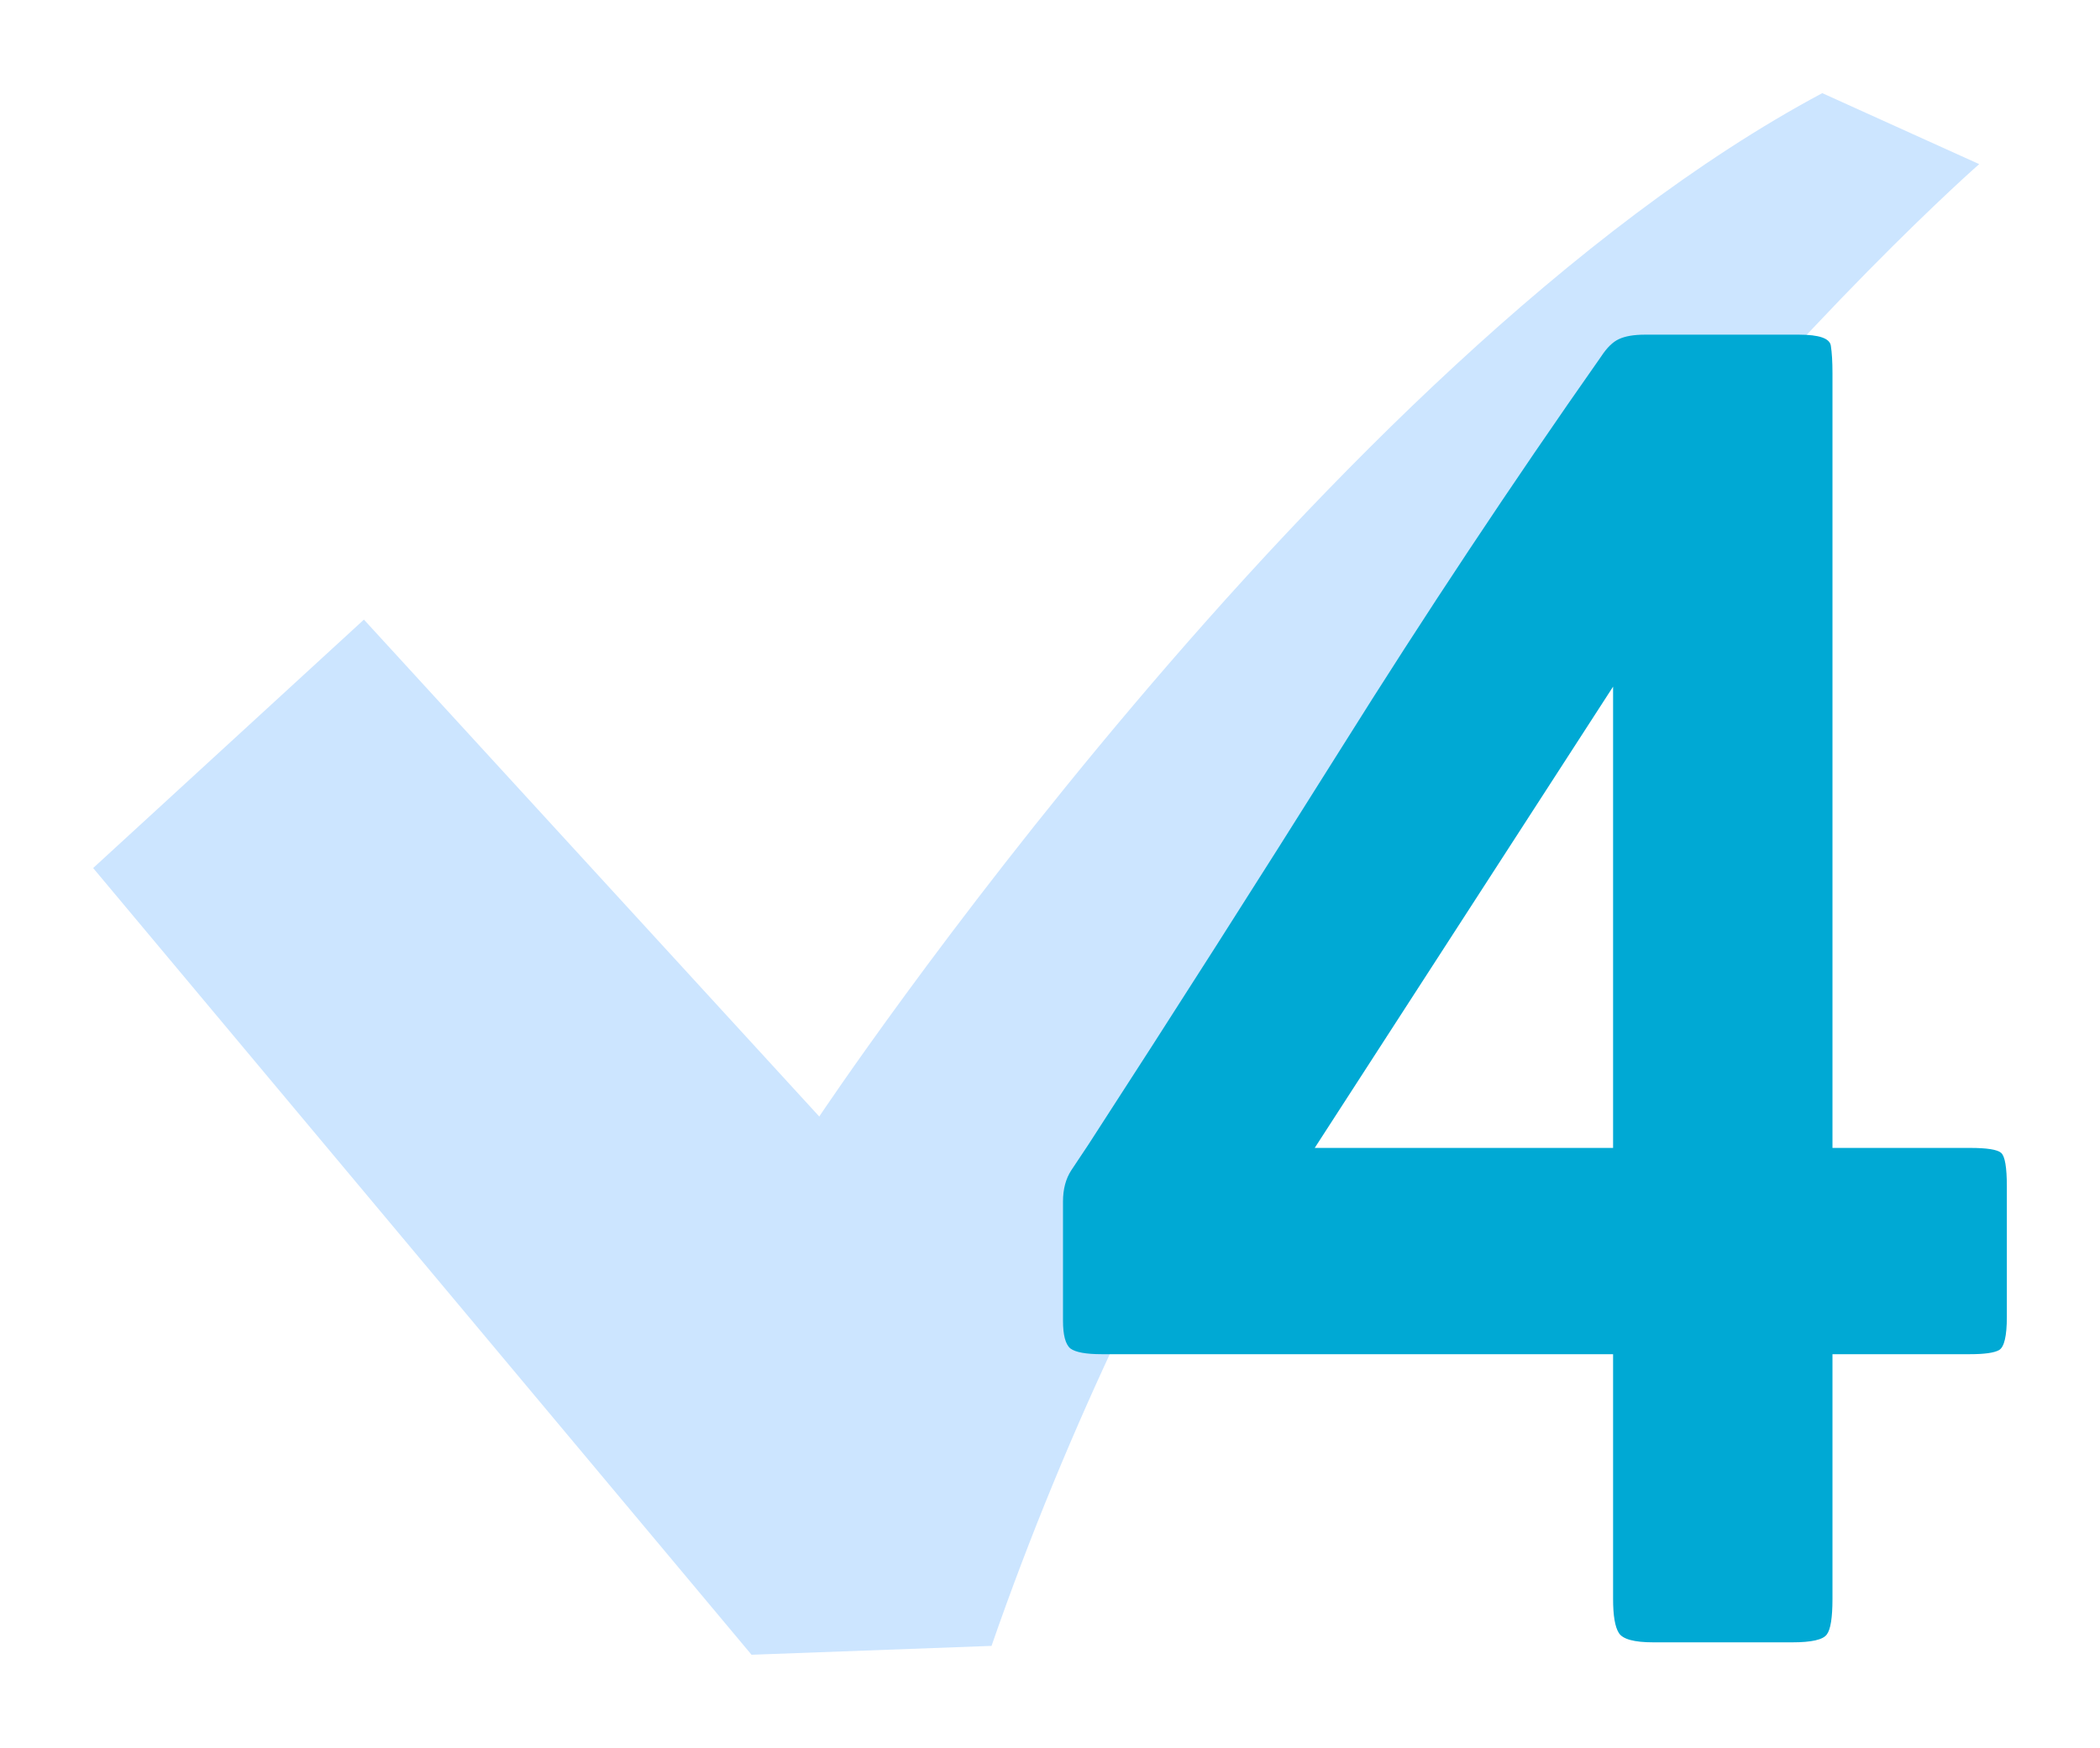 <svg width="90.188" height="75.068" viewBox="0 0 90.188 75.069" fill="none" xmlns="http://www.w3.org/2000/svg" xmlns:xlink="http://www.w3.org/1999/xlink">
	<desc>
			Created with Pixso.
	</desc>
	<defs>
		<filter id="filter_71_28_dd" x="0" y="0" width="89" height="75.068" filterUnits="userSpaceOnUse" color-interpolation-filters="sRGB">
			<feFlood flood-opacity="0" result="BackgroundImageFix"/>
			<feColorMatrix in="SourceAlpha" type="matrix" values="0 0 0 0 0 0 0 0 0 0 0 0 0 0 0 0 0 0 127 0" result="hardAlpha"/>
			<feOffset dx="0" dy="4"/>
			<feGaussianBlur stdDeviation="1.333"/>
			<feComposite in2="hardAlpha" operator="out" k2="-1" k3="1"/>
			<feColorMatrix type="matrix" values="0 0 0 0 0 0 0 0 0 0 0 0 0 0 0 0 0 0 0.25 0"/>
			<feBlend mode="normal" in2="BackgroundImageFix" result="effect_dropShadow_1"/>
			<feBlend mode="normal" in="SourceGraphic" in2="effect_dropShadow_1" result="shape"/>
		</filter>
		<filter id="filter_72_31_dd" x="41.652" y="10.373" width="48.535" height="64.162" filterUnits="userSpaceOnUse" color-interpolation-filters="sRGB">
			<feFlood flood-opacity="0" result="BackgroundImageFix"/>
			<feColorMatrix in="SourceAlpha" type="matrix" values="0 0 0 0 0 0 0 0 0 0 0 0 0 0 0 0 0 0 127 0" result="hardAlpha"/>
			<feOffset dx="0" dy="4"/>
			<feGaussianBlur stdDeviation="1.333"/>
			<feComposite in2="hardAlpha" operator="out" k2="-1" k3="1"/>
			<feColorMatrix type="matrix" values="0 0 0 0 0 0 0 0 0 0 0 0 0 0 0 0 0 0 0.25 0"/>
			<feBlend mode="normal" in2="BackgroundImageFix" result="effect_dropShadow_1"/>
			<feBlend mode="normal" in="SourceGraphic" in2="effect_dropShadow_1" result="shape"/>
		</filter>
	</defs>
	<g filter="url(#filter_71_28_dd)">
		<path id="path" d="M78.261 0C56.855 11.432 35.184 43.952 35.184 43.952L15.629 22.611L4 33.281L32.276 67.069L42.583 66.688C55.798 28.579 85 3.049 85 3.049L78.261 0Z" fill-rule="nonzero" fill="#CCE5FF"/>
	</g>
	<g filter="url(#filter_72_31_dd)">
		<path id="4" d="M78.699 54.16L78.699 64.672C78.699 65.481 78.617 65.99 78.453 66.201C78.289 66.424 77.797 66.535 76.977 66.535L71 66.535C70.18 66.535 69.688 66.4 69.523 66.131C69.359 65.873 69.277 65.387 69.277 64.672L69.277 54.16L47.305 54.16C46.637 54.16 46.191 54.078 45.969 53.914C45.758 53.738 45.652 53.34 45.652 52.719L45.652 47.603C45.652 47.076 45.77 46.631 46.004 46.268C46.25 45.904 46.496 45.535 46.742 45.16C50.387 39.535 54.008 33.857 57.605 28.127C61.203 22.385 64.924 16.777 68.768 11.305C69.014 10.93 69.266 10.684 69.523 10.566C69.793 10.438 70.168 10.373 70.648 10.373L77.258 10.373C78.125 10.373 78.582 10.531 78.629 10.848C78.676 11.152 78.699 11.545 78.699 12.025L78.699 45.301L84.606 45.301C85.332 45.301 85.777 45.371 85.941 45.512C86.106 45.652 86.188 46.133 86.188 46.953L86.188 52.56C86.188 53.381 86.076 53.855 85.853 53.984C85.643 54.102 85.227 54.16 84.606 54.16L78.699 54.16ZM56.463 45.301L69.277 45.301L69.277 25.49L56.463 45.301Z" fill-rule="nonzero" fill="#00A9D4"/>
	</g>
</svg>
